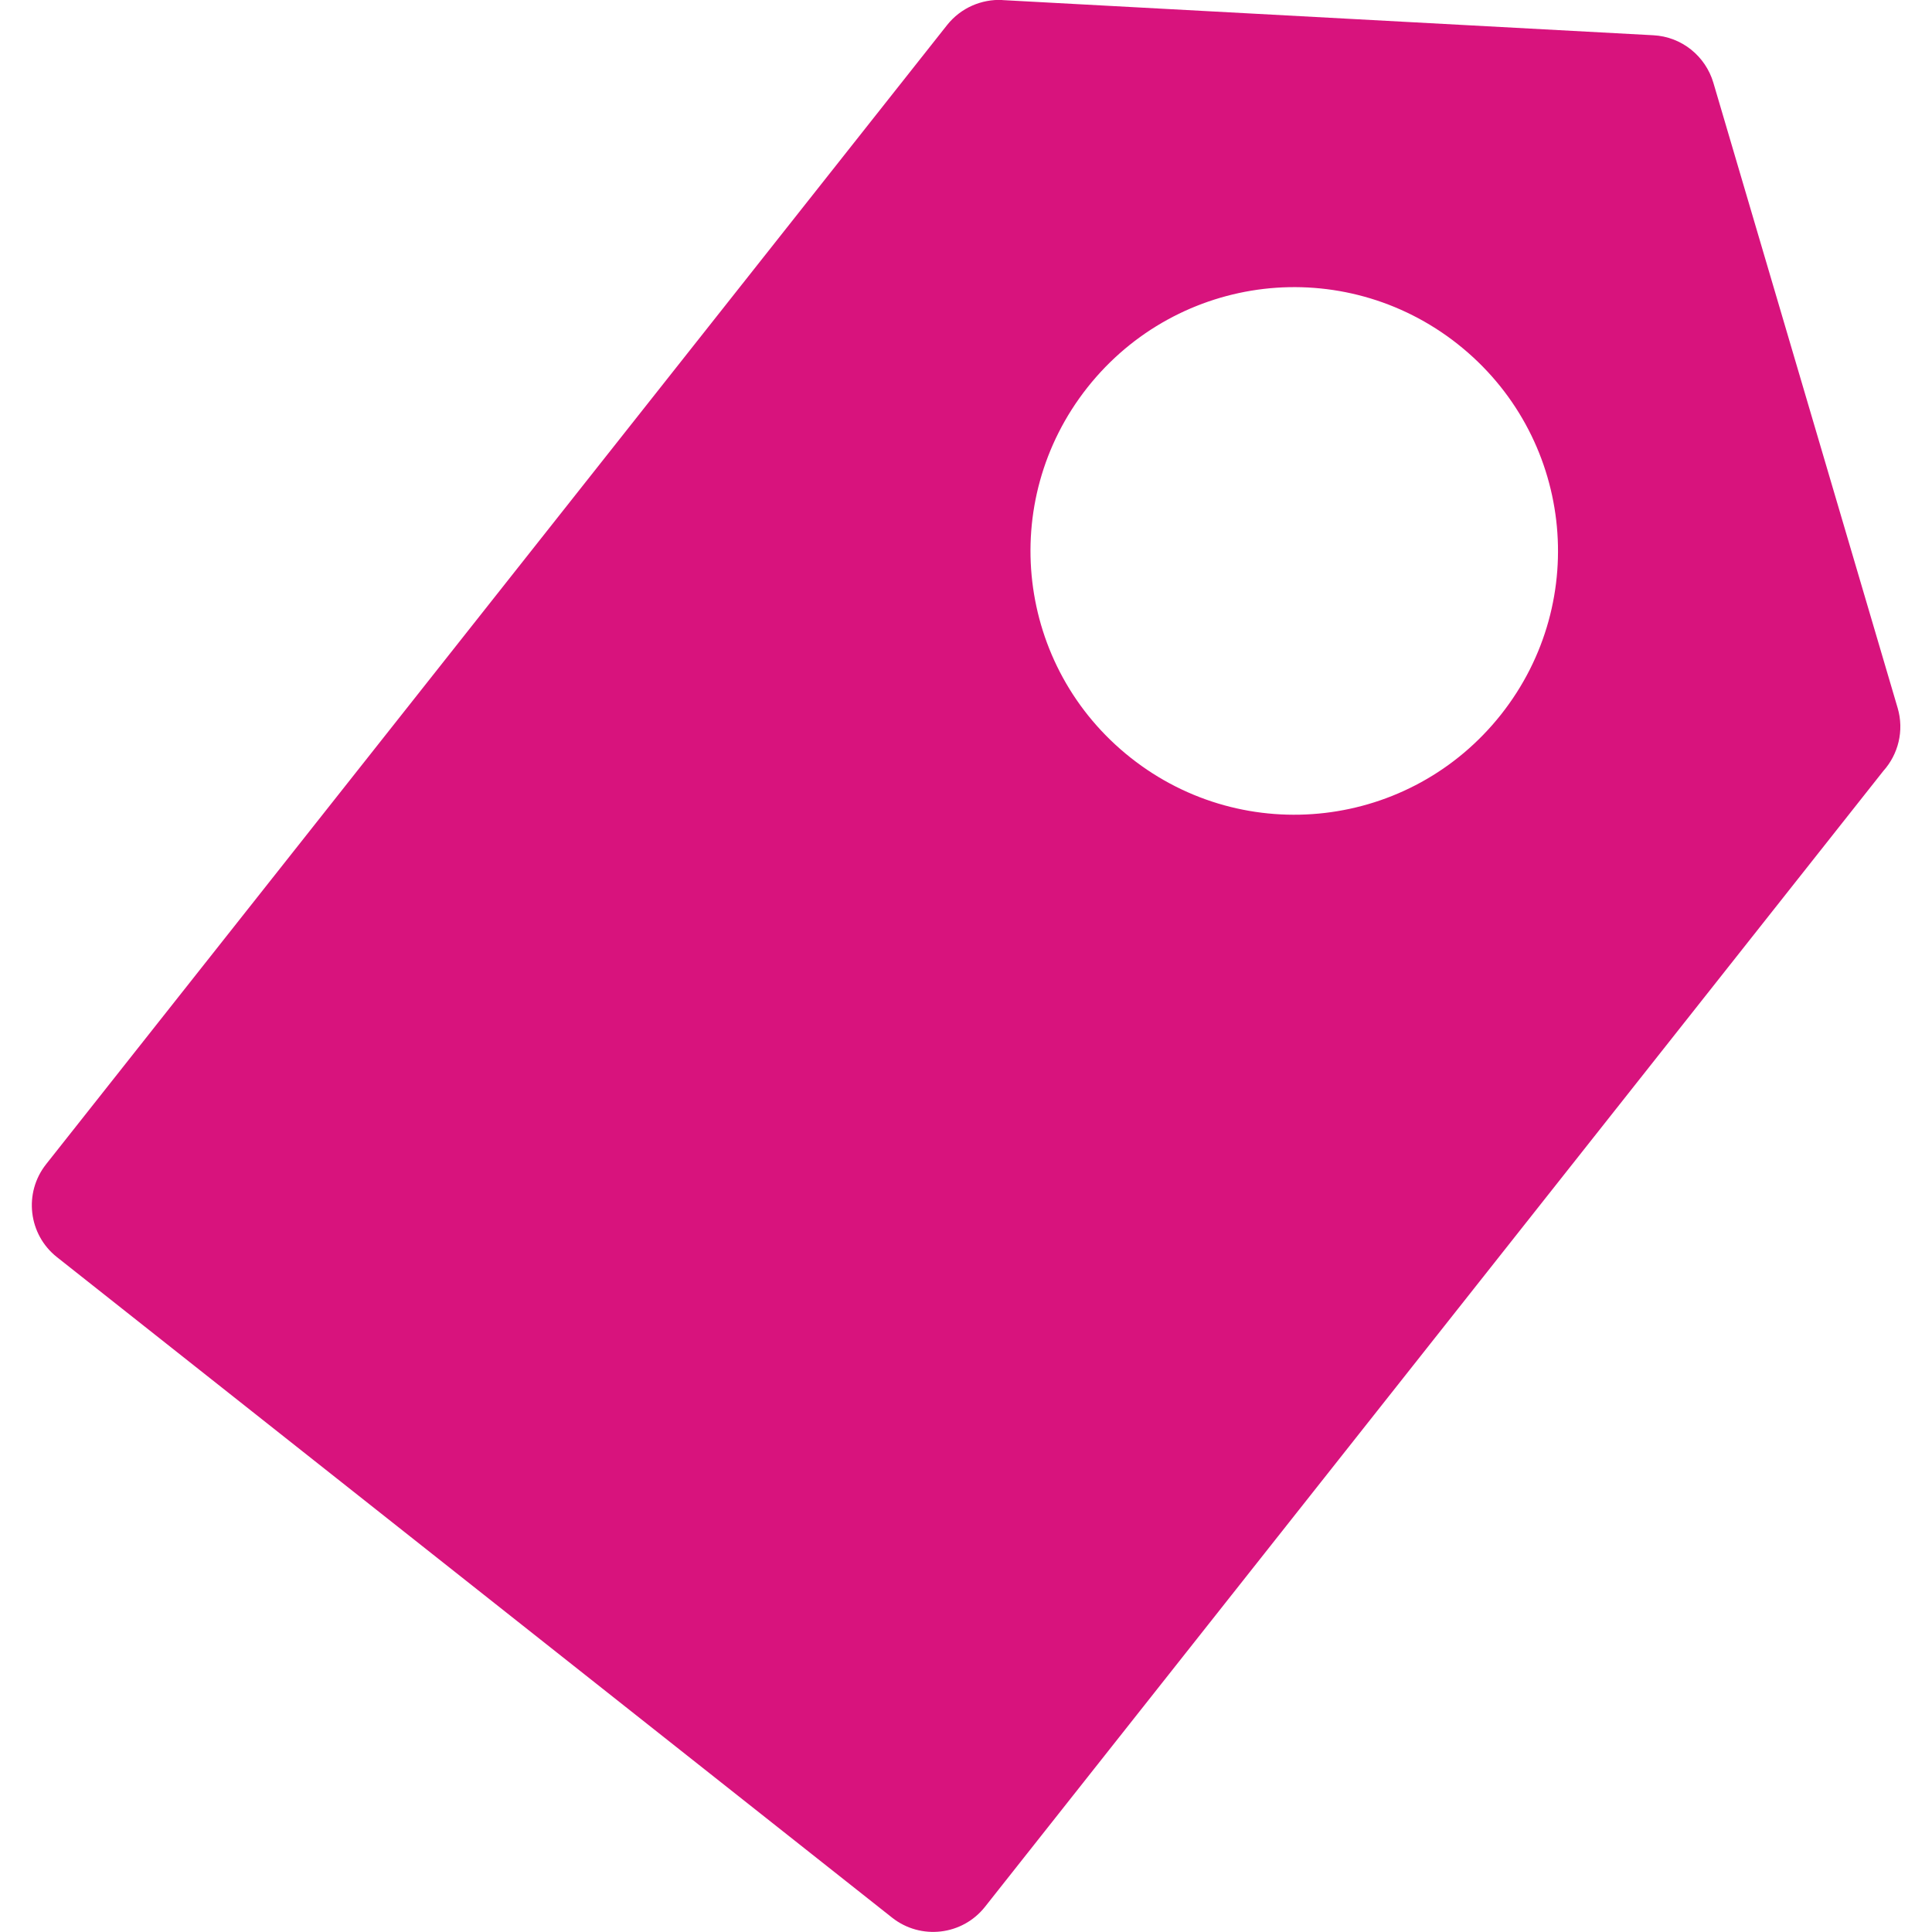 <?xml version="1.0" encoding="UTF-8"?>
<svg width="100pt" height="100pt" version="1.1" viewBox="0 0 100 100" xmlns="http://www.w3.org/2000/svg">
 <path d="m51.875 0.004 33.691 1.82c1.496 0.074 2.715 1.098 3.117 2.457l9.539 32.363c0.348 1.184 0.027 2.406-0.742 3.262l-46.496 58.789c-1.172 1.484-3.324 1.734-4.809 0.562l-43.227-34.188c-1.484-1.172-1.734-3.324-0.562-4.809l46.633-58.961c0.715-0.902 1.793-1.348 2.859-1.301zm23.578 17.809c5.922 4.684 6.922 13.246 2.242 19.168-4.684 5.922-13.246 6.922-19.168 2.242-5.922-4.684-6.922-13.246-2.242-19.168 2.344-2.961 5.664-4.695 9.129-5.102 3.457-0.402 7.078 0.52 10.039 2.859z" fill="#d8137d" fill-rule="evenodd"/>
</svg>
